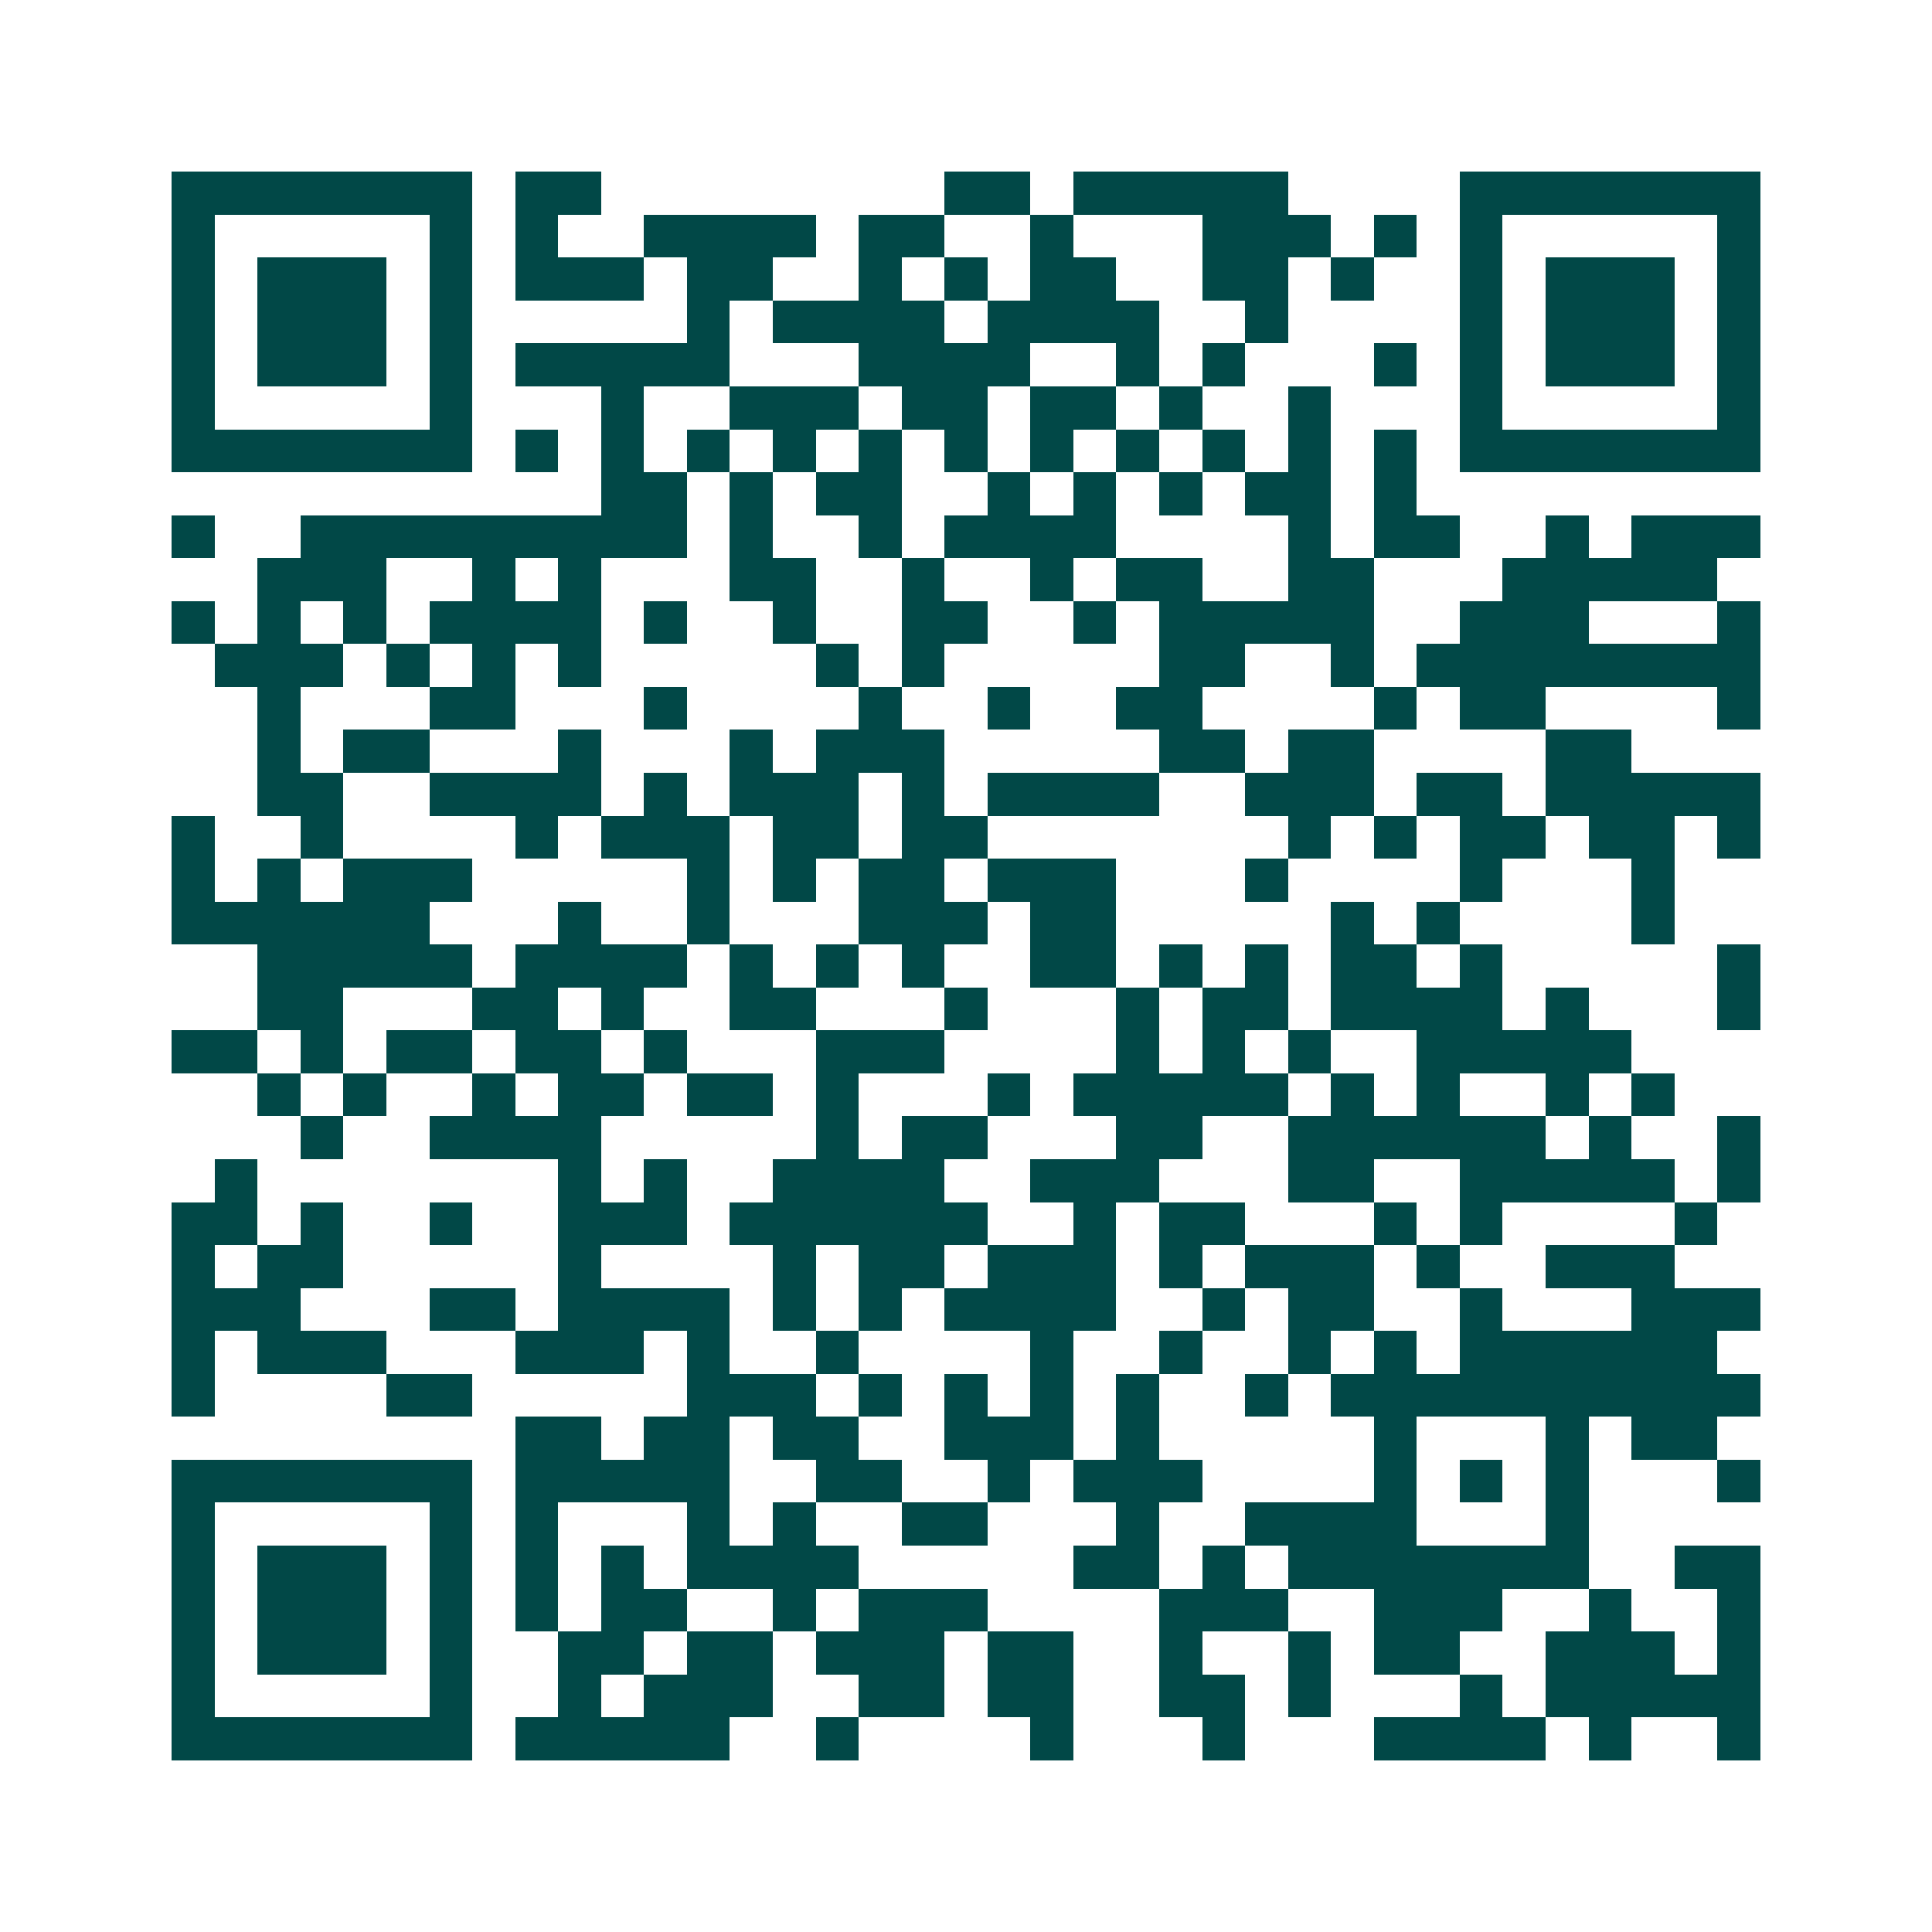 <svg xmlns="http://www.w3.org/2000/svg" width="200" height="200" viewBox="0 0 45 45" shape-rendering="crispEdges"><path fill="#ffffff" d="M0 0h45v45H0z"/><path stroke="#014847" d="M4 4.5h7m1 0h2m8 0h2m1 0h5m4 0h7M4 5.5h1m5 0h1m1 0h1m2 0h4m1 0h2m2 0h1m3 0h3m1 0h1m1 0h1m5 0h1M4 6.5h1m1 0h3m1 0h1m1 0h3m1 0h2m2 0h1m1 0h1m1 0h2m2 0h2m1 0h1m2 0h1m1 0h3m1 0h1M4 7.5h1m1 0h3m1 0h1m5 0h1m1 0h4m1 0h4m2 0h1m4 0h1m1 0h3m1 0h1M4 8.5h1m1 0h3m1 0h1m1 0h5m3 0h4m2 0h1m1 0h1m3 0h1m1 0h1m1 0h3m1 0h1M4 9.5h1m5 0h1m3 0h1m2 0h3m1 0h2m1 0h2m1 0h1m2 0h1m3 0h1m5 0h1M4 10.5h7m1 0h1m1 0h1m1 0h1m1 0h1m1 0h1m1 0h1m1 0h1m1 0h1m1 0h1m1 0h1m1 0h1m1 0h7M14 11.5h2m1 0h1m1 0h2m2 0h1m1 0h1m1 0h1m1 0h2m1 0h1M4 12.5h1m2 0h9m1 0h1m2 0h1m1 0h4m4 0h1m1 0h2m2 0h1m1 0h3M6 13.5h3m2 0h1m1 0h1m3 0h2m2 0h1m2 0h1m1 0h2m2 0h2m3 0h5M4 14.5h1m1 0h1m1 0h1m1 0h4m1 0h1m2 0h1m2 0h2m2 0h1m1 0h5m2 0h3m3 0h1M5 15.5h3m1 0h1m1 0h1m1 0h1m5 0h1m1 0h1m5 0h2m2 0h1m1 0h8M6 16.5h1m3 0h2m3 0h1m4 0h1m2 0h1m2 0h2m4 0h1m1 0h2m4 0h1M6 17.5h1m1 0h2m3 0h1m3 0h1m1 0h3m5 0h2m1 0h2m4 0h2M6 18.5h2m2 0h4m1 0h1m1 0h3m1 0h1m1 0h4m2 0h3m1 0h2m1 0h5M4 19.5h1m2 0h1m4 0h1m1 0h3m1 0h2m1 0h2m7 0h1m1 0h1m1 0h2m1 0h2m1 0h1M4 20.5h1m1 0h1m1 0h3m5 0h1m1 0h1m1 0h2m1 0h3m3 0h1m4 0h1m3 0h1M4 21.5h6m3 0h1m2 0h1m3 0h3m1 0h2m5 0h1m1 0h1m4 0h1M6 22.5h5m1 0h4m1 0h1m1 0h1m1 0h1m2 0h2m1 0h1m1 0h1m1 0h2m1 0h1m5 0h1M6 23.5h2m3 0h2m1 0h1m2 0h2m3 0h1m3 0h1m1 0h2m1 0h4m1 0h1m3 0h1M4 24.5h2m1 0h1m1 0h2m1 0h2m1 0h1m3 0h3m4 0h1m1 0h1m1 0h1m2 0h5M6 25.5h1m1 0h1m2 0h1m1 0h2m1 0h2m1 0h1m3 0h1m1 0h5m1 0h1m1 0h1m2 0h1m1 0h1M7 26.5h1m2 0h4m5 0h1m1 0h2m3 0h2m2 0h6m1 0h1m2 0h1M5 27.5h1m7 0h1m1 0h1m2 0h4m2 0h3m3 0h2m2 0h5m1 0h1M4 28.5h2m1 0h1m2 0h1m2 0h3m1 0h6m2 0h1m1 0h2m3 0h1m1 0h1m4 0h1M4 29.5h1m1 0h2m5 0h1m4 0h1m1 0h2m1 0h3m1 0h1m1 0h3m1 0h1m2 0h3M4 30.5h3m3 0h2m1 0h4m1 0h1m1 0h1m1 0h4m2 0h1m1 0h2m2 0h1m3 0h3M4 31.5h1m1 0h3m3 0h3m1 0h1m2 0h1m4 0h1m2 0h1m2 0h1m1 0h1m1 0h6M4 32.5h1m4 0h2m5 0h3m1 0h1m1 0h1m1 0h1m1 0h1m2 0h1m1 0h10M12 33.5h2m1 0h2m1 0h2m2 0h3m1 0h1m5 0h1m3 0h1m1 0h2M4 34.5h7m1 0h5m2 0h2m2 0h1m1 0h3m4 0h1m1 0h1m1 0h1m3 0h1M4 35.5h1m5 0h1m1 0h1m3 0h1m1 0h1m2 0h2m3 0h1m2 0h4m3 0h1M4 36.5h1m1 0h3m1 0h1m1 0h1m1 0h1m1 0h4m5 0h2m1 0h1m1 0h7m2 0h2M4 37.5h1m1 0h3m1 0h1m1 0h1m1 0h2m2 0h1m1 0h3m4 0h3m2 0h3m2 0h1m2 0h1M4 38.5h1m1 0h3m1 0h1m2 0h2m1 0h2m1 0h3m1 0h2m2 0h1m2 0h1m1 0h2m2 0h3m1 0h1M4 39.5h1m5 0h1m2 0h1m1 0h3m2 0h2m1 0h2m2 0h2m1 0h1m3 0h1m1 0h5M4 40.5h7m1 0h5m2 0h1m4 0h1m3 0h1m3 0h4m1 0h1m2 0h1"/></svg>
